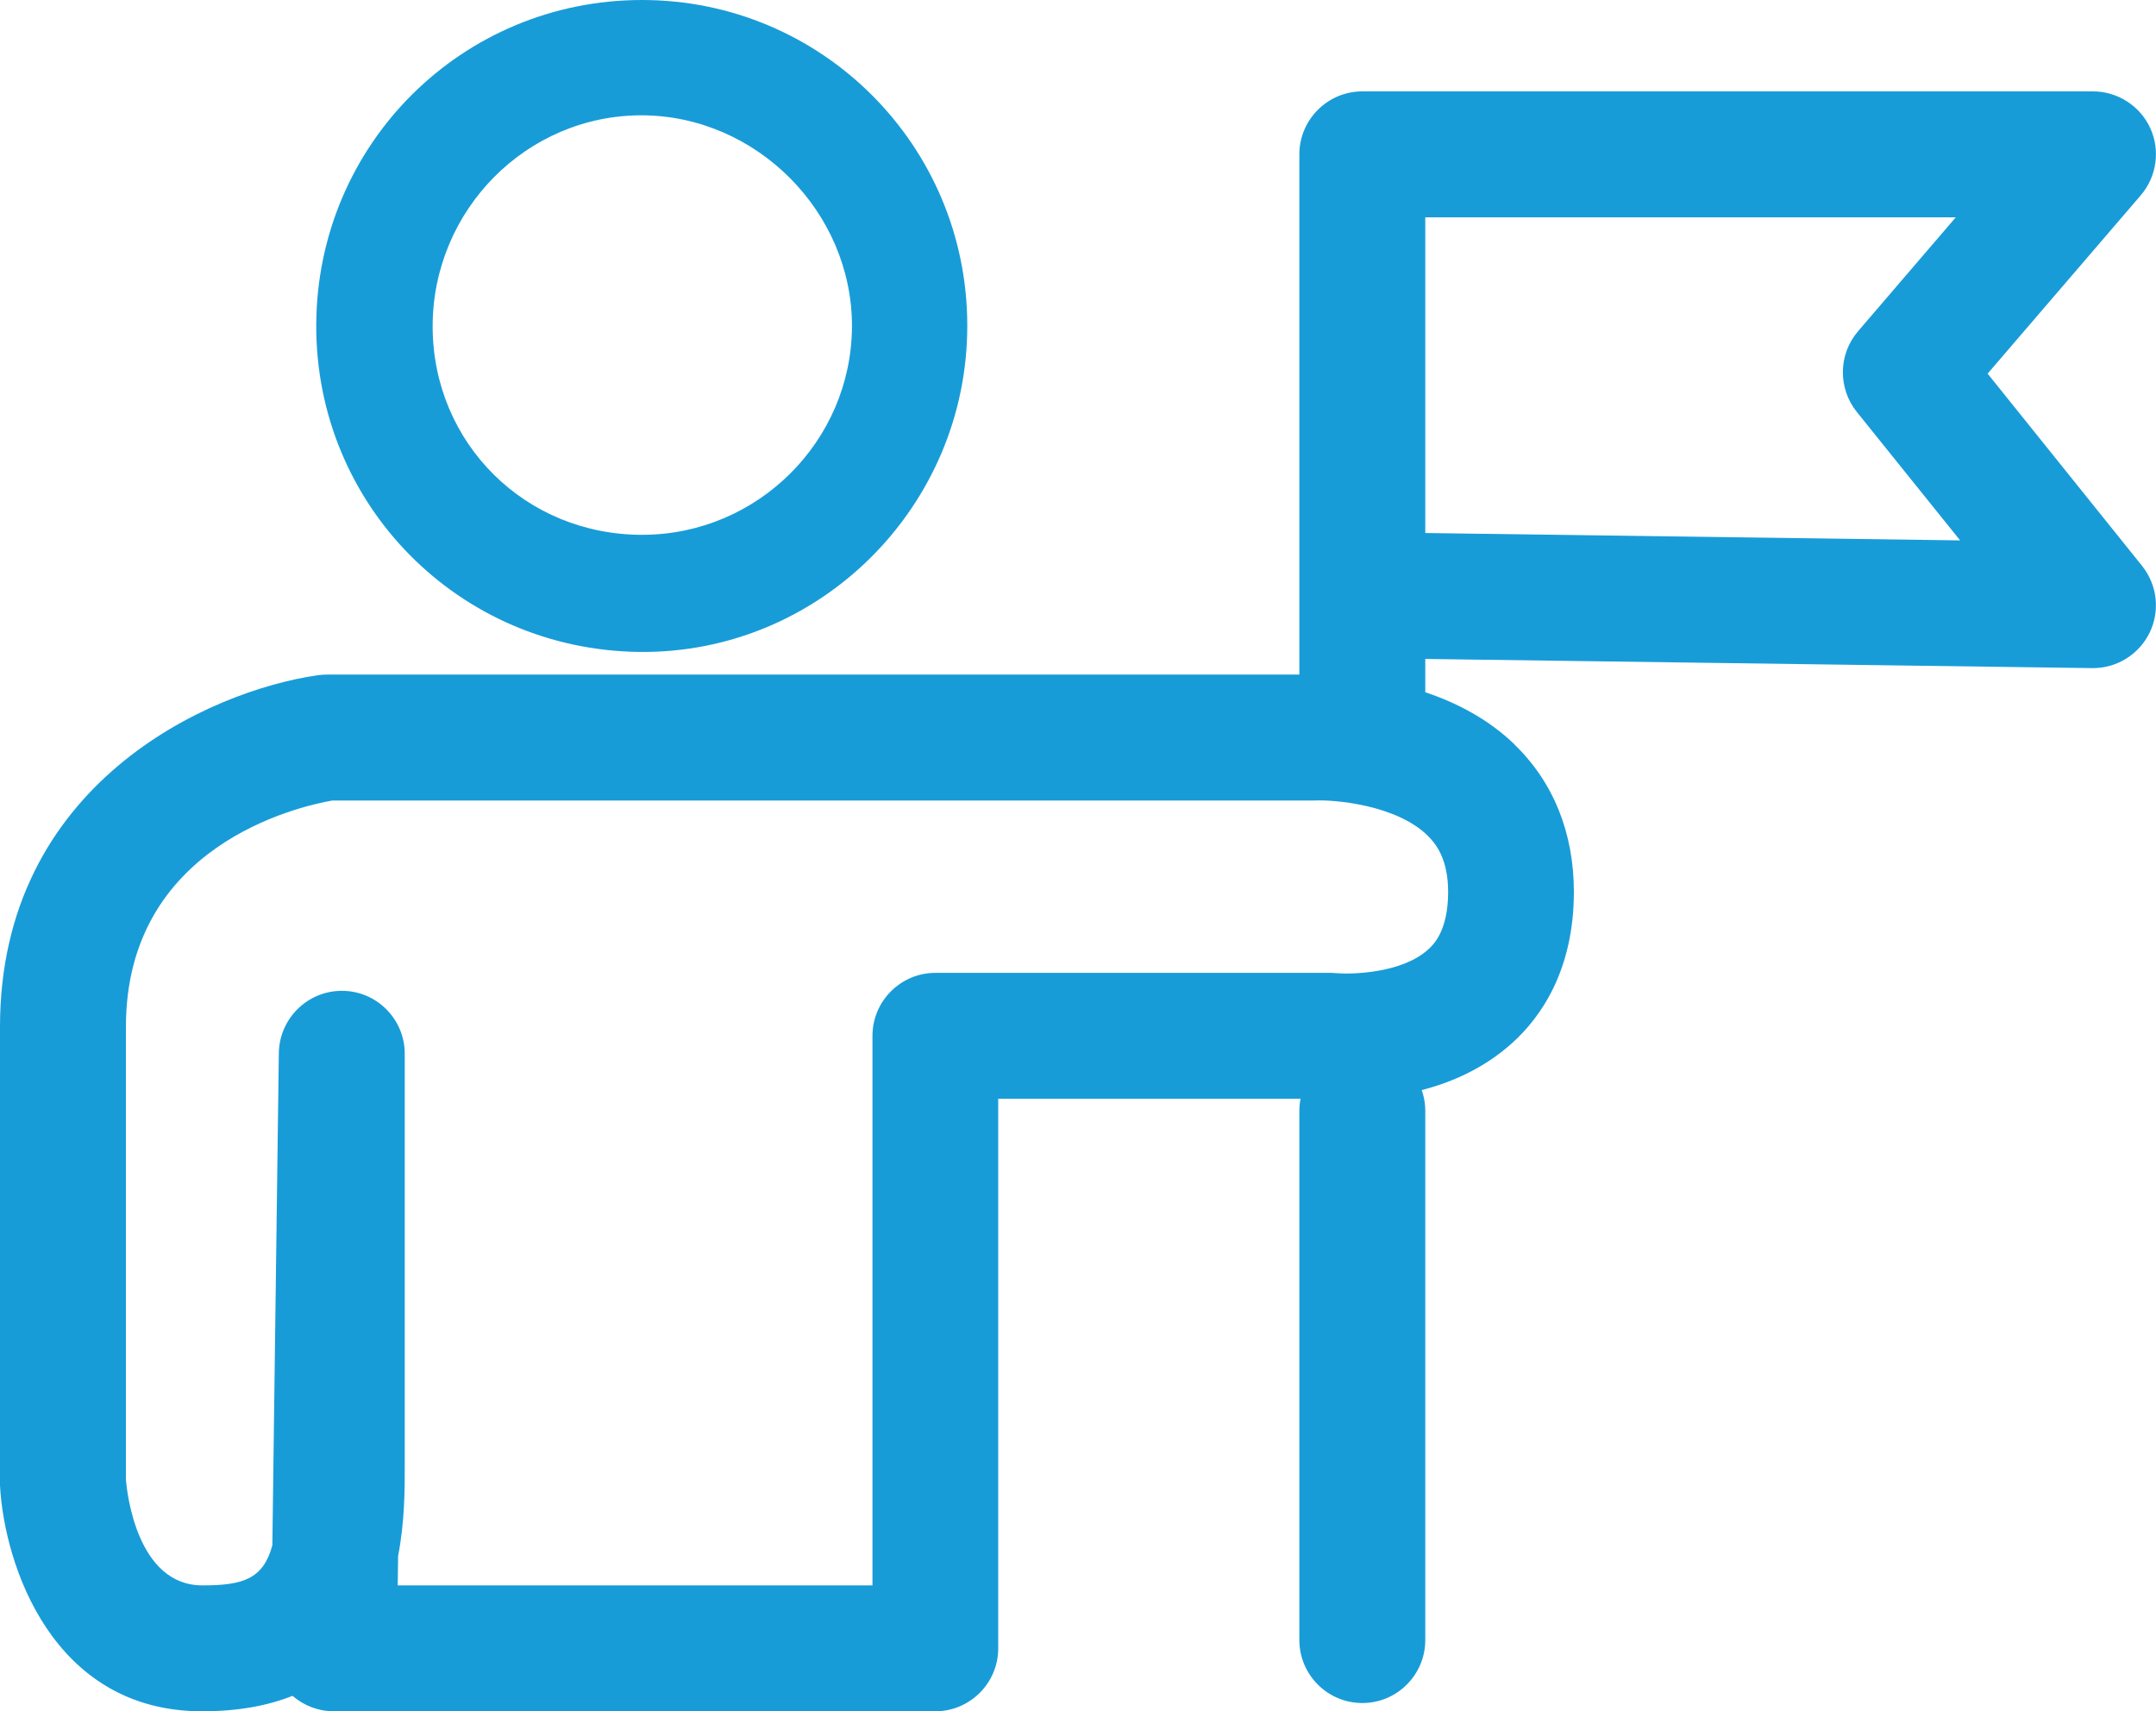 <?xml version="1.0" encoding="UTF-8"?>
<svg id="Capa_1" data-name="Capa 1" xmlns="http://www.w3.org/2000/svg" viewBox="0 0 119.85 95.13">
  <defs>
    <style>
      .cls-1 {
        fill: #189cd8;
      }
    </style>
  </defs>
  <path class="cls-1" d="m84.19,41.38c-1.48-1.43-3.26-2.33-4.96-2.9-2.96-1-5.71-.99-6.35-.98H18.19c-.16,0-.33.01-.49.03-6.12.87-17.7,6.07-17.7,19.55v25.31c0,.07,0,.13,0,.19.23,4.34,2.88,12.55,11.24,12.55,2.01,0,3.67-.32,5.02-.86.64.55,1.45.86,2.29.86h33.44c1.93,0,3.5-1.57,3.5-3.5v-30.55h18.36c.71.05,2.81.14,5.17-.48,1.68-.43,3.49-1.22,5.04-2.62,1.57-1.41,3.43-4.02,3.43-8.4,0-3.28-1.14-6.11-3.31-8.2Zm-4.8,11.4c-1.43,1.31-4.21,1.39-5.04,1.32-.12,0-.23-.02-.35-.02h-22c-1.93,0-3.5,1.57-3.5,3.5v30.55h-26.39l.02-1.63c.37-1.92.37-3.73.37-4.92v-23c0-1.92-1.55-3.49-3.47-3.5h-.03c-1.91,0-3.47,1.54-3.5,3.46l-.36,27.36c-.51,1.89-1.65,2.23-3.89,2.23-3.64,0-4.19-5.17-4.25-5.86v-25.19c0-10.08,9.59-12.25,11.47-12.58h54.59c1.14-.06,4.56.25,6.29,1.94.49.48,1.15,1.33,1.15,3.14,0,2.18-.83,2.95-1.11,3.2Z"/>
  <path class="cls-1" d="m110.49,20.77l8.51-9.91c.89-1.04,1.1-2.5.53-3.74-.57-1.24-1.82-2.04-3.18-2.04h-40.62c-1.93,0-3.5,1.57-3.5,3.5v30.69c0,1.93,1.57,3.5,3.5,3.5s3.5-1.57,3.5-3.5v-2.64l37.07.51h.05c1.33,0,2.55-.76,3.14-1.96.6-1.22.43-2.67-.42-3.73l-8.58-10.68Zm-31.26,8.86V12.08h29.49l-5.43,6.33c-1.1,1.28-1.13,3.16-.08,4.48l5.75,7.15-29.73-.41Z"/>
  <path class="cls-1" d="m75.73,94.67c-1.93,0-3.5-1.57-3.5-3.5v-29.41c0-1.93,1.57-3.5,3.5-3.5s3.5,1.57,3.5,3.5v29.41c0,1.93-1.57,3.5-3.5,3.5Z"/>
  <path class="cls-1" d="m35.69,0c-10.01,0-18.06,8.02-18.11,18.04-.05,10.01,7.93,18.09,17.97,18.2,10.01.11,18.24-8.09,18.22-18.16-.01-10-8.09-18.08-18.08-18.08Zm.06,29.73c-6.53.03-11.69-5.08-11.7-11.58,0-6.47,5.22-11.75,11.63-11.74,6.38.02,11.71,5.39,11.68,11.76-.04,6.36-5.24,11.53-11.61,11.56Z"/>
</svg>